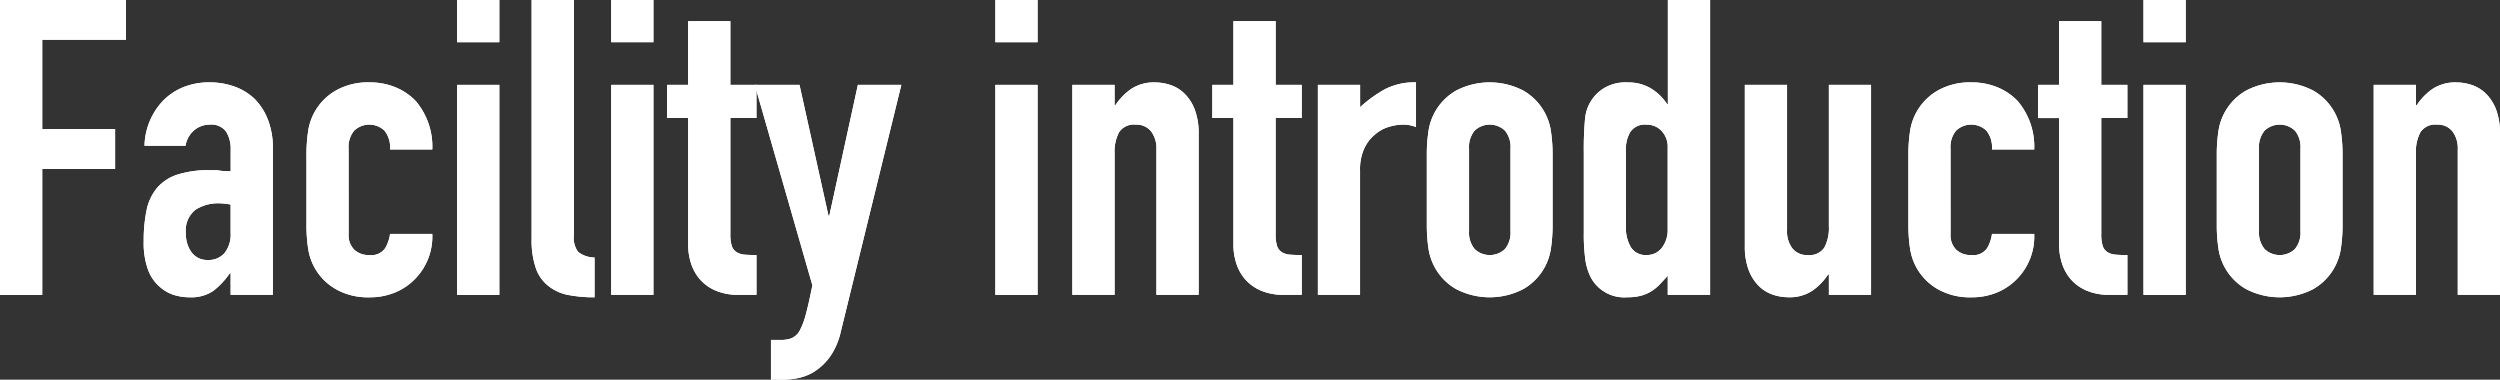 <svg xmlns="http://www.w3.org/2000/svg" xmlns:xlink="http://www.w3.org/1999/xlink" width="156.844" height="23.82" viewBox="0 0 156.844 23.82"><rect x="0" y="0" width="156.844" height="23.82" fill="#333333" stroke="none"/><defs><clipPath id="a"><rect width="156.843" height="23.82" fill="none"/></clipPath></defs><path d="M0,0V18.5H2.65V10.6H7.222V8.1H2.65V2.494H7.9V0Z" transform="translate(0 0)" fill="#fff"/><g transform="translate(0 0)"><g clip-path="url(#a)"><path d="M30.045,27.428V26.077h-.052a4.892,4.892,0,0,1-1.052,1.117,2.49,2.49,0,0,1-1.493.39,3.326,3.326,0,0,1-.948-.143,2.448,2.448,0,0,1-.922-.533,2.533,2.533,0,0,1-.714-1.052,4.894,4.894,0,0,1-.273-1.779,9.384,9.384,0,0,1,.182-1.961,3.13,3.13,0,0,1,.676-1.416,2.822,2.822,0,0,1,1.273-.818,6.5,6.5,0,0,1,2.052-.273h.286a1.5,1.5,0,0,1,.286.026,1.617,1.617,0,0,0,.312.026,3.173,3.173,0,0,1,.39.026V18.31a2.024,2.024,0,0,0-.286-1.117,1.145,1.145,0,0,0-1.039-.441,1.5,1.5,0,0,0-.948.338,1.6,1.6,0,0,0-.558.987H24.642a4.234,4.234,0,0,1,1.195-2.857,3.759,3.759,0,0,1,1.247-.819,4.282,4.282,0,0,1,1.637-.3,4.615,4.615,0,0,1,1.559.26,3.562,3.562,0,0,1,1.273.779,3.813,3.813,0,0,1,.831,1.3,4.878,4.878,0,0,1,.312,1.818v9.17Zm0-5.663a4.345,4.345,0,0,0-.727-.078,2.606,2.606,0,0,0-1.468.4,1.627,1.627,0,0,0-.61,1.468,1.93,1.93,0,0,0,.364,1.221,1.21,1.21,0,0,0,1.013.468,1.308,1.308,0,0,0,1.052-.442,1.867,1.867,0,0,0,.376-1.247Z" transform="translate(-15.576 -8.933)" fill="#fff"/><path d="M55.09,23.635a1.271,1.271,0,0,0,.351.961,1.307,1.307,0,0,0,.948.338,1.043,1.043,0,0,0,1-.441,2.377,2.377,0,0,0,.3-.883h2.65a3.794,3.794,0,0,1-1.065,2.806,3.735,3.735,0,0,1-1.247.857,4.117,4.117,0,0,1-1.637.312,4.055,4.055,0,0,1-2.117-.52,3.517,3.517,0,0,1-1.728-2.571,9.766,9.766,0,0,1-.1-1.481V18.674a9.773,9.773,0,0,1,.1-1.481,3.519,3.519,0,0,1,1.728-2.571,4.058,4.058,0,0,1,2.117-.52,4.211,4.211,0,0,1,1.65.312,3.7,3.7,0,0,1,1.26.857,4.406,4.406,0,0,1,1.039,3.039h-2.65a1.693,1.693,0,0,0-.35-1.182,1.382,1.382,0,0,0-1.9,0,1.607,1.607,0,0,0-.351,1.13Z" transform="translate(-33.218 -8.933)" fill="#fff"/><path d="M78.235,0h2.649V2.649H78.235Zm0,5.325h2.649V18.5H78.235Z" transform="translate(-49.557 0)" fill="#fff"/><path d="M90.991,0H93.64V14.781a1.458,1.458,0,0,0,.273,1.026,1.72,1.72,0,0,0,1.026.351v2.494a8.548,8.548,0,0,1-1.636-.143,2.828,2.828,0,0,1-1.247-.559,2.41,2.41,0,0,1-.792-1.1,5.384,5.384,0,0,1-.273-1.883Z" transform="translate(-57.638 0)" fill="#fff"/><path d="M104.6,0h2.649V2.649H104.6Zm0,5.325h2.649V18.5H104.6Z" transform="translate(-66.255 0)" fill="#fff"/><path d="M115.487,7.614v-4h2.649v4h1.637V9.692h-1.637v7.3a2.283,2.283,0,0,0,.091.727.721.721,0,0,0,.3.39,1.117,1.117,0,0,0,.507.156q.3.026.74.026v2.494h-1.091a3.574,3.574,0,0,1-1.519-.286,2.739,2.739,0,0,1-.974-.727,2.85,2.85,0,0,1-.533-1,3.717,3.717,0,0,1-.169-1.078v-8h-1.325V7.614Z" transform="translate(-72.315 -2.289)" fill="#fff"/><path d="M129.186,14.527h2.805l1.818,8.209h.052l1.792-8.209h2.727l-3.792,15.456A4.537,4.537,0,0,1,134,31.438a3.633,3.633,0,0,1-.871.935,3.03,3.03,0,0,1-1.052.507,4.659,4.659,0,0,1-1.156.143H130.2V30.529h.6a1.975,1.975,0,0,0,.675-.1,1.094,1.094,0,0,0,.52-.467,4.6,4.6,0,0,0,.389-1.026q.181-.662.416-1.831Z" transform="translate(-81.832 -9.202)" fill="#fff"/><path d="M170.357,0h2.649V2.649h-2.649Zm0,5.325h2.649V18.5h-2.649Z" transform="translate(-107.911 0)" fill="#fff"/><path d="M183.538,27.429V14.259h2.649v1.273h.052a3.769,3.769,0,0,1,1-1.026,2.577,2.577,0,0,1,1.494-.4,3.045,3.045,0,0,1,.987.169,2.287,2.287,0,0,1,.883.559,2.813,2.813,0,0,1,.624,1,4.2,4.2,0,0,1,.234,1.494v10.1h-2.649V18.311a1.764,1.764,0,0,0-.338-1.143,1.168,1.168,0,0,0-.961-.416,1.117,1.117,0,0,0-1.039.467,2.61,2.61,0,0,0-.286,1.351v8.858Z" transform="translate(-116.261 -8.933)" fill="#fff"/><path d="M208.815,7.614v-4h2.65v4H213.1V9.692h-1.637v7.3a2.282,2.282,0,0,0,.091.727.721.721,0,0,0,.3.39,1.117,1.117,0,0,0,.507.156q.3.026.74.026v2.494H212.01a3.574,3.574,0,0,1-1.519-.286,2.74,2.74,0,0,1-.974-.727,2.85,2.85,0,0,1-.533-1,3.716,3.716,0,0,1-.169-1.078v-8H207.49V7.614Z" transform="translate(-131.433 -2.289)" fill="#fff"/><path d="M225.561,27.429V14.259h2.649v1.4a8.082,8.082,0,0,1,1.585-1.143,4.049,4.049,0,0,1,1.922-.415v2.805a2.153,2.153,0,0,0-.805-.156,3.163,3.163,0,0,0-.9.143,2.331,2.331,0,0,0-.871.481,2.5,2.5,0,0,0-.675.883,3.131,3.131,0,0,0-.26,1.351v7.819Z" transform="translate(-142.88 -8.933)" fill="#fff"/><path d="M244.2,18.674a9.772,9.772,0,0,1,.1-1.481,3.517,3.517,0,0,1,1.728-2.571,4.571,4.571,0,0,1,4.234,0,3.517,3.517,0,0,1,1.728,2.571,9.826,9.826,0,0,1,.1,1.481v4.338a9.819,9.819,0,0,1-.1,1.481,3.517,3.517,0,0,1-1.728,2.571,4.571,4.571,0,0,1-4.234,0,3.517,3.517,0,0,1-1.728-2.571,9.765,9.765,0,0,1-.1-1.481Zm2.65,4.754a1.605,1.605,0,0,0,.351,1.13,1.382,1.382,0,0,0,1.9,0,1.605,1.605,0,0,0,.35-1.13V18.258a1.606,1.606,0,0,0-.35-1.13,1.382,1.382,0,0,0-1.9,0,1.606,1.606,0,0,0-.351,1.13Z" transform="translate(-154.685 -8.933)" fill="#fff"/><path d="M276.329,18.5V17.3q-.26.286-.494.533a2.73,2.73,0,0,1-.519.429,2.451,2.451,0,0,1-.65.286,3.139,3.139,0,0,1-.857.1A2.376,2.376,0,0,1,271.5,17.4a3.51,3.51,0,0,1-.338-1.091,11.52,11.52,0,0,1-.1-1.74V9.559a20.412,20.412,0,0,1,.078-2.1,2.509,2.509,0,0,1,1.221-1.948,2.636,2.636,0,0,1,1.481-.338,2.74,2.74,0,0,1,1.39.351,3.216,3.216,0,0,1,1.052,1h.052V0h2.65V18.5Zm-2.624-4.286a2.4,2.4,0,0,0,.312,1.3A1.08,1.08,0,0,0,275,16a1.17,1.17,0,0,0,.961-.455,1.833,1.833,0,0,0,.364-1.182V9.248a1.443,1.443,0,0,0-.377-1.026,1.244,1.244,0,0,0-.948-.4,1.086,1.086,0,0,0-1.026.467,2.127,2.127,0,0,0-.273,1.091Z" transform="translate(-171.698 0)" fill="#fff"/><path d="M306.545,14.527V27.7H303.9V26.424h-.052a3.762,3.762,0,0,1-1,1.026,2.578,2.578,0,0,1-1.494.4,3.032,3.032,0,0,1-.987-.169,2.279,2.279,0,0,1-.883-.559,2.809,2.809,0,0,1-.624-1,4.2,4.2,0,0,1-.234-1.494v-10.1h2.649v9.118a1.76,1.76,0,0,0,.338,1.143,1.166,1.166,0,0,0,.961.416,1.118,1.118,0,0,0,1.039-.467,2.612,2.612,0,0,0,.286-1.351V14.527Z" transform="translate(-189.16 -9.202)" fill="#fff"/><path d="M329.263,23.635a1.271,1.271,0,0,0,.351.961,1.307,1.307,0,0,0,.948.338,1.043,1.043,0,0,0,1-.441,2.377,2.377,0,0,0,.3-.883h2.65a3.794,3.794,0,0,1-1.065,2.806,3.735,3.735,0,0,1-1.247.857,4.117,4.117,0,0,1-1.637.312,4.055,4.055,0,0,1-2.117-.52,3.517,3.517,0,0,1-1.728-2.571,9.767,9.767,0,0,1-.1-1.481V18.674a9.774,9.774,0,0,1,.1-1.481,3.519,3.519,0,0,1,1.728-2.571,4.058,4.058,0,0,1,2.117-.52,4.211,4.211,0,0,1,1.65.312,3.694,3.694,0,0,1,1.26.857,4.406,4.406,0,0,1,1.039,3.039h-2.65a1.693,1.693,0,0,0-.35-1.182,1.382,1.382,0,0,0-1.9,0,1.607,1.607,0,0,0-.351,1.13Z" transform="translate(-206.89 -8.933)" fill="#fff"/><path d="M350.12,7.614v-4h2.65v4h1.637V9.692h-1.637v7.3a2.283,2.283,0,0,0,.091.727.721.721,0,0,0,.3.39,1.117,1.117,0,0,0,.507.156q.3.026.74.026v2.494h-1.091A3.574,3.574,0,0,1,351.8,20.5a2.739,2.739,0,0,1-.974-.727,2.85,2.85,0,0,1-.533-1,3.717,3.717,0,0,1-.169-1.078v-8H348.8V7.614Z" transform="translate(-220.941 -2.289)" fill="#fff"/><path d="M366.866,0h2.649V2.649h-2.649Zm0,5.325h2.649V18.5h-2.649Z" transform="translate(-232.388 0)" fill="#fff"/><path d="M379.407,18.674a9.77,9.77,0,0,1,.1-1.481,3.517,3.517,0,0,1,1.728-2.571,4.571,4.571,0,0,1,4.234,0,3.517,3.517,0,0,1,1.728,2.571,9.828,9.828,0,0,1,.1,1.481v4.338a9.821,9.821,0,0,1-.1,1.481,3.517,3.517,0,0,1-1.728,2.571,4.571,4.571,0,0,1-4.234,0,3.517,3.517,0,0,1-1.728-2.571,9.763,9.763,0,0,1-.1-1.481Zm2.65,4.754a1.606,1.606,0,0,0,.351,1.13,1.382,1.382,0,0,0,1.9,0,1.605,1.605,0,0,0,.35-1.13V18.258a1.606,1.606,0,0,0-.35-1.13,1.382,1.382,0,0,0-1.9,0,1.606,1.606,0,0,0-.351,1.13Z" transform="translate(-240.332 -8.933)" fill="#fff"/><path d="M406.266,27.429V14.259h2.649v1.273h.052a3.768,3.768,0,0,1,1-1.026,2.577,2.577,0,0,1,1.494-.4,3.045,3.045,0,0,1,.987.169,2.287,2.287,0,0,1,.883.559,2.813,2.813,0,0,1,.624,1,4.2,4.2,0,0,1,.234,1.494v10.1h-2.649V18.311a1.764,1.764,0,0,0-.338-1.143,1.168,1.168,0,0,0-.961-.416,1.117,1.117,0,0,0-1.039.467,2.61,2.61,0,0,0-.286,1.351v8.858Z" transform="translate(-257.346 -8.933)" fill="#fff"/><path d="M0,18.5V0H7.9V2.494H2.65V8.1H7.222V10.6H2.65v7.9Z" transform="translate(0 0)" fill="#fff"/><path d="M30.045,27.428V26.077h-.052a4.892,4.892,0,0,1-1.052,1.117,2.49,2.49,0,0,1-1.493.39,3.326,3.326,0,0,1-.948-.143,2.448,2.448,0,0,1-.922-.533,2.533,2.533,0,0,1-.714-1.052,4.894,4.894,0,0,1-.273-1.779,9.384,9.384,0,0,1,.182-1.961,3.13,3.13,0,0,1,.676-1.416,2.822,2.822,0,0,1,1.273-.818,6.5,6.5,0,0,1,2.052-.273h.286a1.5,1.5,0,0,1,.286.026,1.617,1.617,0,0,0,.312.026,3.173,3.173,0,0,1,.39.026V18.31a2.024,2.024,0,0,0-.286-1.117,1.145,1.145,0,0,0-1.039-.441,1.5,1.5,0,0,0-.948.338,1.6,1.6,0,0,0-.558.987H24.642a4.234,4.234,0,0,1,1.195-2.857,3.759,3.759,0,0,1,1.247-.819,4.282,4.282,0,0,1,1.637-.3,4.615,4.615,0,0,1,1.559.26,3.562,3.562,0,0,1,1.273.779,3.813,3.813,0,0,1,.831,1.3,4.878,4.878,0,0,1,.312,1.818v9.17Zm0-5.663a4.345,4.345,0,0,0-.727-.078,2.606,2.606,0,0,0-1.468.4,1.627,1.627,0,0,0-.61,1.468,1.93,1.93,0,0,0,.364,1.221,1.21,1.21,0,0,0,1.013.468,1.308,1.308,0,0,0,1.052-.442,1.867,1.867,0,0,0,.376-1.247Z" transform="translate(-15.576 -8.933)" fill="#fff"/><path d="M55.09,23.635a1.271,1.271,0,0,0,.351.961,1.307,1.307,0,0,0,.948.338,1.043,1.043,0,0,0,1-.441,2.377,2.377,0,0,0,.3-.883h2.65a3.794,3.794,0,0,1-1.065,2.806,3.735,3.735,0,0,1-1.247.857,4.117,4.117,0,0,1-1.637.312,4.055,4.055,0,0,1-2.117-.52,3.517,3.517,0,0,1-1.728-2.571,9.766,9.766,0,0,1-.1-1.481V18.674a9.773,9.773,0,0,1,.1-1.481,3.519,3.519,0,0,1,1.728-2.571,4.058,4.058,0,0,1,2.117-.52,4.211,4.211,0,0,1,1.65.312,3.7,3.7,0,0,1,1.26.857,4.406,4.406,0,0,1,1.039,3.039h-2.65a1.693,1.693,0,0,0-.35-1.182,1.382,1.382,0,0,0-1.9,0,1.607,1.607,0,0,0-.351,1.13Z" transform="translate(-33.218 -8.933)" fill="#fff"/><path d="M78.235,0h2.649V2.649H78.235Zm0,5.325h2.649V18.5H78.235Z" transform="translate(-49.557 0)" fill="#fff"/><path d="M90.991,0H93.64V14.781a1.458,1.458,0,0,0,.273,1.026,1.72,1.72,0,0,0,1.026.351v2.494a8.548,8.548,0,0,1-1.636-.143,2.828,2.828,0,0,1-1.247-.559,2.41,2.41,0,0,1-.792-1.1,5.384,5.384,0,0,1-.273-1.883Z" transform="translate(-57.638 0)" fill="#fff"/><path d="M104.6,0h2.649V2.649H104.6Zm0,5.325h2.649V18.5H104.6Z" transform="translate(-66.255 0)" fill="#fff"/><path d="M115.487,7.614v-4h2.649v4h1.637V9.692h-1.637v7.3a2.283,2.283,0,0,0,.091.727.721.721,0,0,0,.3.39,1.117,1.117,0,0,0,.507.156q.3.026.74.026v2.494h-1.091a3.574,3.574,0,0,1-1.519-.286,2.739,2.739,0,0,1-.974-.727,2.85,2.85,0,0,1-.533-1,3.717,3.717,0,0,1-.169-1.078v-8h-1.325V7.614Z" transform="translate(-72.315 -2.289)" fill="#fff"/><path d="M129.186,14.527h2.805l1.818,8.209h.052l1.792-8.209h2.727l-3.792,15.456A4.537,4.537,0,0,1,134,31.438a3.633,3.633,0,0,1-.871.935,3.03,3.03,0,0,1-1.052.507,4.659,4.659,0,0,1-1.156.143H130.2V30.529h.6a1.975,1.975,0,0,0,.675-.1,1.094,1.094,0,0,0,.52-.467,4.6,4.6,0,0,0,.389-1.026q.181-.662.416-1.831Z" transform="translate(-81.832 -9.202)" fill="#fff"/><path d="M170.357,0h2.649V2.649h-2.649Zm0,5.325h2.649V18.5h-2.649Z" transform="translate(-107.911 0)" fill="#fff"/><path d="M183.538,27.429V14.259h2.649v1.273h.052a3.769,3.769,0,0,1,1-1.026,2.577,2.577,0,0,1,1.494-.4,3.045,3.045,0,0,1,.987.169,2.287,2.287,0,0,1,.883.559,2.813,2.813,0,0,1,.624,1,4.2,4.2,0,0,1,.234,1.494v10.1h-2.649V18.311a1.764,1.764,0,0,0-.338-1.143,1.168,1.168,0,0,0-.961-.416,1.117,1.117,0,0,0-1.039.467,2.61,2.61,0,0,0-.286,1.351v8.858Z" transform="translate(-116.261 -8.933)" fill="#fff"/><path d="M208.815,7.614v-4h2.65v4H213.1V9.692h-1.637v7.3a2.282,2.282,0,0,0,.091.727.721.721,0,0,0,.3.39,1.117,1.117,0,0,0,.507.156q.3.026.74.026v2.494H212.01a3.574,3.574,0,0,1-1.519-.286,2.74,2.74,0,0,1-.974-.727,2.85,2.85,0,0,1-.533-1,3.716,3.716,0,0,1-.169-1.078v-8H207.49V7.614Z" transform="translate(-131.433 -2.289)" fill="#fff"/><path d="M225.561,27.429V14.259h2.649v1.4a8.082,8.082,0,0,1,1.585-1.143,4.049,4.049,0,0,1,1.922-.415v2.805a2.153,2.153,0,0,0-.805-.156,3.163,3.163,0,0,0-.9.143,2.331,2.331,0,0,0-.871.481,2.5,2.5,0,0,0-.675.883,3.131,3.131,0,0,0-.26,1.351v7.819Z" transform="translate(-142.88 -8.933)" fill="#fff"/><path d="M244.2,18.674a9.772,9.772,0,0,1,.1-1.481,3.517,3.517,0,0,1,1.728-2.571,4.571,4.571,0,0,1,4.234,0,3.517,3.517,0,0,1,1.728,2.571,9.826,9.826,0,0,1,.1,1.481v4.338a9.819,9.819,0,0,1-.1,1.481,3.517,3.517,0,0,1-1.728,2.571,4.571,4.571,0,0,1-4.234,0,3.517,3.517,0,0,1-1.728-2.571,9.765,9.765,0,0,1-.1-1.481Zm2.65,4.754a1.605,1.605,0,0,0,.351,1.13,1.382,1.382,0,0,0,1.9,0,1.605,1.605,0,0,0,.35-1.13V18.258a1.606,1.606,0,0,0-.35-1.13,1.382,1.382,0,0,0-1.9,0,1.606,1.606,0,0,0-.351,1.13Z" transform="translate(-154.685 -8.933)" fill="#fff"/><path d="M276.329,18.5V17.3q-.26.286-.494.533a2.73,2.73,0,0,1-.519.429,2.451,2.451,0,0,1-.65.286,3.139,3.139,0,0,1-.857.1A2.376,2.376,0,0,1,271.5,17.4a3.51,3.51,0,0,1-.338-1.091,11.52,11.52,0,0,1-.1-1.74V9.559a20.412,20.412,0,0,1,.078-2.1,2.509,2.509,0,0,1,1.221-1.948,2.636,2.636,0,0,1,1.481-.338,2.74,2.74,0,0,1,1.39.351,3.216,3.216,0,0,1,1.052,1h.052V0h2.65V18.5Zm-2.624-4.286a2.4,2.4,0,0,0,.312,1.3A1.08,1.08,0,0,0,275,16a1.17,1.17,0,0,0,.961-.455,1.833,1.833,0,0,0,.364-1.182V9.248a1.443,1.443,0,0,0-.377-1.026,1.244,1.244,0,0,0-.948-.4,1.086,1.086,0,0,0-1.026.467,2.127,2.127,0,0,0-.273,1.091Z" transform="translate(-171.698 0)" fill="#fff"/><path d="M306.545,14.527V27.7H303.9V26.424h-.052a3.762,3.762,0,0,1-1,1.026,2.578,2.578,0,0,1-1.494.4,3.032,3.032,0,0,1-.987-.169,2.279,2.279,0,0,1-.883-.559,2.809,2.809,0,0,1-.624-1,4.2,4.2,0,0,1-.234-1.494v-10.1h2.649v9.118a1.76,1.76,0,0,0,.338,1.143,1.166,1.166,0,0,0,.961.416,1.118,1.118,0,0,0,1.039-.467,2.612,2.612,0,0,0,.286-1.351V14.527Z" transform="translate(-189.16 -9.202)" fill="#fff"/><path d="M329.263,23.635a1.271,1.271,0,0,0,.351.961,1.307,1.307,0,0,0,.948.338,1.043,1.043,0,0,0,1-.441,2.377,2.377,0,0,0,.3-.883h2.65a3.794,3.794,0,0,1-1.065,2.806,3.735,3.735,0,0,1-1.247.857,4.117,4.117,0,0,1-1.637.312,4.055,4.055,0,0,1-2.117-.52,3.517,3.517,0,0,1-1.728-2.571,9.767,9.767,0,0,1-.1-1.481V18.674a9.774,9.774,0,0,1,.1-1.481,3.519,3.519,0,0,1,1.728-2.571,4.058,4.058,0,0,1,2.117-.52,4.211,4.211,0,0,1,1.65.312,3.694,3.694,0,0,1,1.26.857,4.406,4.406,0,0,1,1.039,3.039h-2.65a1.693,1.693,0,0,0-.35-1.182,1.382,1.382,0,0,0-1.9,0,1.607,1.607,0,0,0-.351,1.13Z" transform="translate(-206.89 -8.933)" fill="#fff"/><path d="M350.12,7.614v-4h2.65v4h1.637V9.692h-1.637v7.3a2.283,2.283,0,0,0,.091.727.721.721,0,0,0,.3.39,1.117,1.117,0,0,0,.507.156q.3.026.74.026v2.494h-1.091A3.574,3.574,0,0,1,351.8,20.5a2.739,2.739,0,0,1-.974-.727,2.85,2.85,0,0,1-.533-1,3.717,3.717,0,0,1-.169-1.078v-8H348.8V7.614Z" transform="translate(-220.941 -2.289)" fill="#fff"/><path d="M366.866,0h2.649V2.649h-2.649Zm0,5.325h2.649V18.5h-2.649Z" transform="translate(-232.388 0)" fill="#fff"/><path d="M379.407,18.674a9.77,9.77,0,0,1,.1-1.481,3.517,3.517,0,0,1,1.728-2.571,4.571,4.571,0,0,1,4.234,0,3.517,3.517,0,0,1,1.728,2.571,9.828,9.828,0,0,1,.1,1.481v4.338a9.821,9.821,0,0,1-.1,1.481,3.517,3.517,0,0,1-1.728,2.571,4.571,4.571,0,0,1-4.234,0,3.517,3.517,0,0,1-1.728-2.571,9.763,9.763,0,0,1-.1-1.481Zm2.65,4.754a1.606,1.606,0,0,0,.351,1.13,1.382,1.382,0,0,0,1.9,0,1.605,1.605,0,0,0,.35-1.13V18.258a1.606,1.606,0,0,0-.35-1.13,1.382,1.382,0,0,0-1.9,0,1.606,1.606,0,0,0-.351,1.13Z" transform="translate(-240.332 -8.933)" fill="#fff"/><path d="M406.266,27.429V14.259h2.649v1.273h.052a3.768,3.768,0,0,1,1-1.026,2.577,2.577,0,0,1,1.494-.4,3.045,3.045,0,0,1,.987.169,2.287,2.287,0,0,1,.883.559,2.813,2.813,0,0,1,.624,1,4.2,4.2,0,0,1,.234,1.494v10.1h-2.649V18.311a1.764,1.764,0,0,0-.338-1.143,1.168,1.168,0,0,0-.961-.416,1.117,1.117,0,0,0-1.039.467,2.61,2.61,0,0,0-.286,1.351v8.858Z" transform="translate(-257.346 -8.933)" fill="#fff"/></g></g></svg>